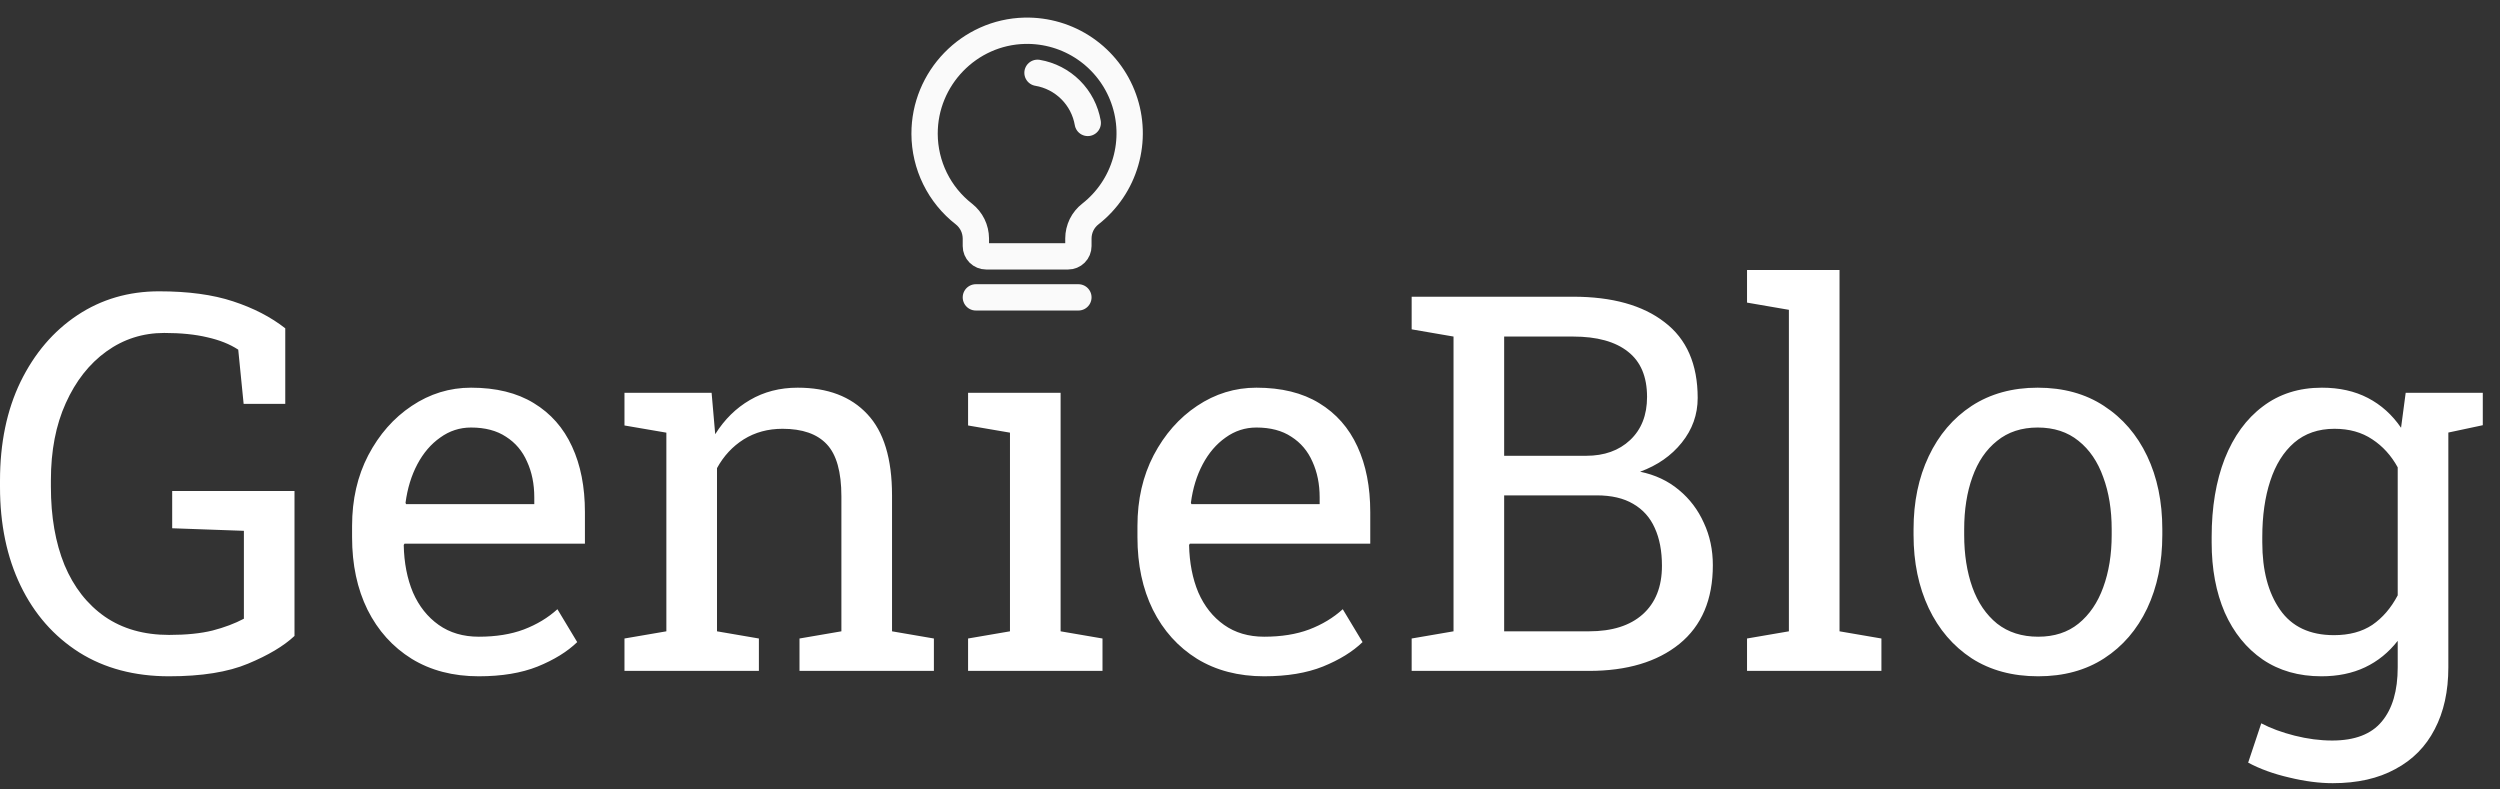 <svg xmlns="http://www.w3.org/2000/svg" width="95" height="30" viewBox="0 0 95 30" fill="none"><rect x="0" y="0" width="95" height="30" fill="#333333" stroke="none"/><path d="M37.083 11.3H40.979" stroke="#FAFAFA" stroke-linecap="round" stroke-linejoin="round"></path><path d="M36.63 8.134C36.166 7.773 35.79 7.312 35.531 6.784C35.272 6.257 35.136 5.677 35.134 5.09C35.125 2.976 36.825 1.218 38.938 1.169C39.757 1.15 40.56 1.388 41.235 1.851C41.91 2.314 42.422 2.978 42.698 3.748C42.975 4.518 43.002 5.356 42.775 6.142C42.549 6.929 42.081 7.624 41.437 8.129C41.295 8.239 41.18 8.38 41.1 8.541C41.021 8.703 40.98 8.88 40.979 9.059V9.352C40.979 9.455 40.938 9.554 40.865 9.627C40.792 9.7 40.693 9.741 40.59 9.741H37.472C37.369 9.741 37.27 9.7 37.197 9.627C37.124 9.554 37.083 9.455 37.083 9.352V9.059C37.081 8.881 37.04 8.705 36.962 8.545C36.883 8.385 36.77 8.244 36.63 8.134V8.134Z" stroke="#FAFAFA" stroke-linecap="round" stroke-linejoin="round"></path><path d="M39.425 2.767C39.901 2.847 40.341 3.074 40.683 3.415C41.025 3.756 41.253 4.195 41.335 4.671" stroke="#FAFAFA" stroke-linecap="round" stroke-linejoin="round"></path><path fill-rule="evenodd" clip-rule="evenodd" d="M3.008 24.791C3.971 25.396 5.111 25.699 6.426 25.699C7.663 25.699 8.662 25.539 9.424 25.22C10.192 24.901 10.781 24.55 11.191 24.166V18.658H6.543V20.074L9.268 20.171V23.511C8.923 23.694 8.525 23.843 8.076 23.96C7.627 24.071 7.077 24.127 6.426 24.127C5.469 24.127 4.655 23.895 3.984 23.433C3.314 22.964 2.803 22.31 2.451 21.47C2.106 20.624 1.934 19.634 1.934 18.502V18.248C1.934 17.128 2.122 16.151 2.5 15.318C2.878 14.478 3.392 13.824 4.043 13.355C4.694 12.886 5.426 12.652 6.24 12.652C6.872 12.652 7.419 12.707 7.881 12.818C8.343 12.922 8.734 13.078 9.053 13.287L9.258 15.347H10.84V12.476C10.293 12.046 9.632 11.705 8.857 11.451C8.089 11.197 7.152 11.07 6.045 11.07C4.886 11.07 3.851 11.373 2.939 11.978C2.028 12.584 1.309 13.427 0.781 14.507C0.26 15.582 0 16.835 0 18.267V18.502C0 19.921 0.26 21.171 0.781 22.252C1.302 23.332 2.044 24.178 3.008 24.791ZM15.645 25.035C16.367 25.477 17.217 25.699 18.193 25.699C19.066 25.699 19.811 25.575 20.43 25.328C21.055 25.074 21.556 24.765 21.934 24.4L21.182 23.15C20.824 23.475 20.397 23.733 19.902 23.921C19.414 24.104 18.844 24.195 18.193 24.195C17.601 24.195 17.093 24.045 16.67 23.746C16.247 23.446 15.921 23.036 15.693 22.515C15.472 21.988 15.355 21.386 15.342 20.709L15.371 20.66H22.227V19.459C22.227 18.502 22.064 17.671 21.738 16.968C21.413 16.259 20.928 15.709 20.283 15.318C19.645 14.927 18.851 14.732 17.9 14.732C17.087 14.732 16.335 14.963 15.645 15.425C14.961 15.881 14.411 16.506 13.994 17.3C13.584 18.088 13.379 18.983 13.379 19.986V20.416C13.379 21.457 13.574 22.375 13.965 23.169C14.362 23.964 14.922 24.585 15.645 25.035ZM20.303 19.156H15.43L15.41 19.107C15.482 18.56 15.632 18.072 15.859 17.642C16.087 17.212 16.377 16.874 16.729 16.627C17.08 16.373 17.471 16.246 17.9 16.246C18.434 16.246 18.877 16.363 19.229 16.597C19.587 16.825 19.854 17.141 20.029 17.544C20.212 17.942 20.303 18.394 20.303 18.902V19.156ZM23.73 24.263V25.494H28.838V24.263L27.246 23.99V17.789C27.5 17.326 27.838 16.962 28.262 16.695C28.691 16.428 29.183 16.294 29.736 16.294C30.491 16.294 31.051 16.49 31.416 16.88C31.787 17.271 31.973 17.932 31.973 18.863V23.99L30.381 24.263V25.494H35.488V24.263L33.897 23.99V18.824C33.897 17.43 33.584 16.402 32.959 15.738C32.334 15.067 31.452 14.732 30.312 14.732C29.635 14.732 29.03 14.888 28.496 15.201C27.969 15.507 27.529 15.94 27.178 16.5L27.041 14.927H23.73V16.168L25.322 16.441V23.99L23.73 24.263ZM36.787 24.263V25.494H41.895V24.263L40.303 23.99V14.927H36.787V16.168L38.379 16.441V23.99L36.787 24.263ZM45.488 25.035C46.211 25.477 47.06 25.699 48.037 25.699C48.91 25.699 49.655 25.575 50.273 25.328C50.898 25.074 51.4 24.765 51.777 24.4L51.025 23.15C50.667 23.475 50.241 23.733 49.746 23.921C49.258 24.104 48.688 24.195 48.037 24.195C47.445 24.195 46.937 24.045 46.514 23.746C46.09 23.446 45.765 23.036 45.537 22.515C45.316 21.988 45.199 21.386 45.185 20.709L45.215 20.66H52.07V19.459C52.07 18.502 51.908 17.671 51.582 16.968C51.257 16.259 50.772 15.709 50.127 15.318C49.489 14.927 48.695 14.732 47.744 14.732C46.93 14.732 46.178 14.963 45.488 15.425C44.805 15.881 44.255 16.506 43.838 17.3C43.428 18.088 43.223 18.983 43.223 19.986V20.416C43.223 21.457 43.418 22.375 43.809 23.169C44.206 23.964 44.766 24.585 45.488 25.035ZM50.147 19.156H45.273L45.254 19.107C45.325 18.56 45.475 18.072 45.703 17.642C45.931 17.212 46.221 16.874 46.572 16.627C46.924 16.373 47.315 16.246 47.744 16.246C48.278 16.246 48.721 16.363 49.072 16.597C49.43 16.825 49.697 17.141 49.873 17.544C50.055 17.942 50.147 18.394 50.147 18.902V19.156ZM53.643 24.263V25.494H60.381C61.826 25.494 62.972 25.152 63.818 24.468C64.665 23.778 65.088 22.782 65.088 21.48C65.088 20.894 64.974 20.357 64.746 19.869C64.525 19.374 64.209 18.957 63.799 18.619C63.389 18.274 62.897 18.043 62.324 17.925C62.982 17.684 63.509 17.317 63.906 16.822C64.31 16.32 64.512 15.754 64.512 15.123C64.512 13.84 64.092 12.88 63.252 12.242C62.419 11.597 61.26 11.275 59.775 11.275H55.234H53.643V12.515L55.234 12.789V23.99L53.643 24.263ZM60.381 23.99H57.158V18.824H60.674C61.234 18.824 61.696 18.931 62.06 19.146C62.432 19.361 62.705 19.667 62.881 20.064C63.063 20.461 63.154 20.94 63.154 21.5C63.154 22.294 62.91 22.909 62.422 23.345C61.94 23.775 61.26 23.99 60.381 23.99ZM60.273 17.32H57.158V12.789H59.775C60.687 12.789 61.383 12.981 61.865 13.365C62.347 13.742 62.588 14.315 62.588 15.084C62.588 15.774 62.373 16.32 61.943 16.724C61.52 17.121 60.964 17.32 60.273 17.32ZM66.387 24.263V25.494H71.494V24.263L69.902 23.99V10.259H66.387V11.499L67.978 11.773V23.99L66.387 24.263ZM74.922 25.015C75.632 25.471 76.475 25.699 77.451 25.699C78.421 25.699 79.258 25.471 79.961 25.015C80.664 24.559 81.208 23.928 81.592 23.121C81.976 22.307 82.168 21.376 82.168 20.328V20.113C82.168 19.065 81.976 18.137 81.592 17.33C81.208 16.522 80.661 15.887 79.951 15.425C79.248 14.963 78.408 14.732 77.432 14.732C76.468 14.732 75.632 14.963 74.922 15.425C74.219 15.887 73.675 16.526 73.291 17.339C72.907 18.147 72.715 19.071 72.715 20.113V20.328C72.715 21.369 72.907 22.297 73.291 23.111C73.675 23.918 74.219 24.553 74.922 25.015ZM78.984 23.697C78.574 24.029 78.063 24.195 77.451 24.195C76.833 24.195 76.312 24.029 75.889 23.697C75.472 23.358 75.159 22.899 74.951 22.32C74.743 21.734 74.639 21.07 74.639 20.328V20.113C74.639 19.371 74.743 18.71 74.951 18.13C75.159 17.544 75.472 17.085 75.889 16.753C76.305 16.415 76.82 16.246 77.432 16.246C78.05 16.246 78.568 16.415 78.984 16.753C79.401 17.085 79.713 17.544 79.922 18.13C80.137 18.71 80.244 19.371 80.244 20.113V20.328C80.244 21.07 80.137 21.734 79.922 22.32C79.713 22.899 79.401 23.358 78.984 23.697ZM86.992 29.546C87.585 29.69 88.135 29.761 88.643 29.761C89.58 29.761 90.374 29.582 91.025 29.224C91.683 28.873 92.181 28.368 92.519 27.71C92.865 27.053 93.037 26.268 93.037 25.357V16.437L94.346 16.158V14.927H93.037H91.992H91.416L91.24 16.255C90.902 15.761 90.482 15.383 89.981 15.123C89.479 14.862 88.897 14.732 88.232 14.732C87.36 14.732 86.611 14.97 85.986 15.445C85.361 15.914 84.88 16.574 84.541 17.427C84.209 18.28 84.043 19.273 84.043 20.406V20.611C84.043 21.62 84.209 22.509 84.541 23.277C84.88 24.039 85.361 24.634 85.986 25.064C86.611 25.487 87.353 25.699 88.213 25.699C88.838 25.699 89.391 25.585 89.873 25.357C90.355 25.129 90.768 24.794 91.113 24.351V25.357C91.113 26.249 90.912 26.936 90.508 27.418C90.111 27.899 89.482 28.14 88.623 28.14C88.161 28.14 87.686 28.078 87.197 27.955C86.709 27.831 86.286 27.675 85.928 27.486L85.43 28.98C85.879 29.221 86.4 29.41 86.992 29.546ZM90.147 23.746C89.756 24.006 89.271 24.136 88.691 24.136C87.773 24.136 87.09 23.814 86.641 23.169C86.191 22.525 85.967 21.672 85.967 20.611V20.406C85.967 19.599 86.068 18.889 86.269 18.277C86.471 17.658 86.774 17.173 87.178 16.822C87.588 16.47 88.099 16.294 88.711 16.294C89.271 16.294 89.749 16.428 90.147 16.695C90.544 16.955 90.866 17.31 91.113 17.759V22.623C90.859 23.104 90.537 23.479 90.147 23.746Z" fill="white"></path></svg>